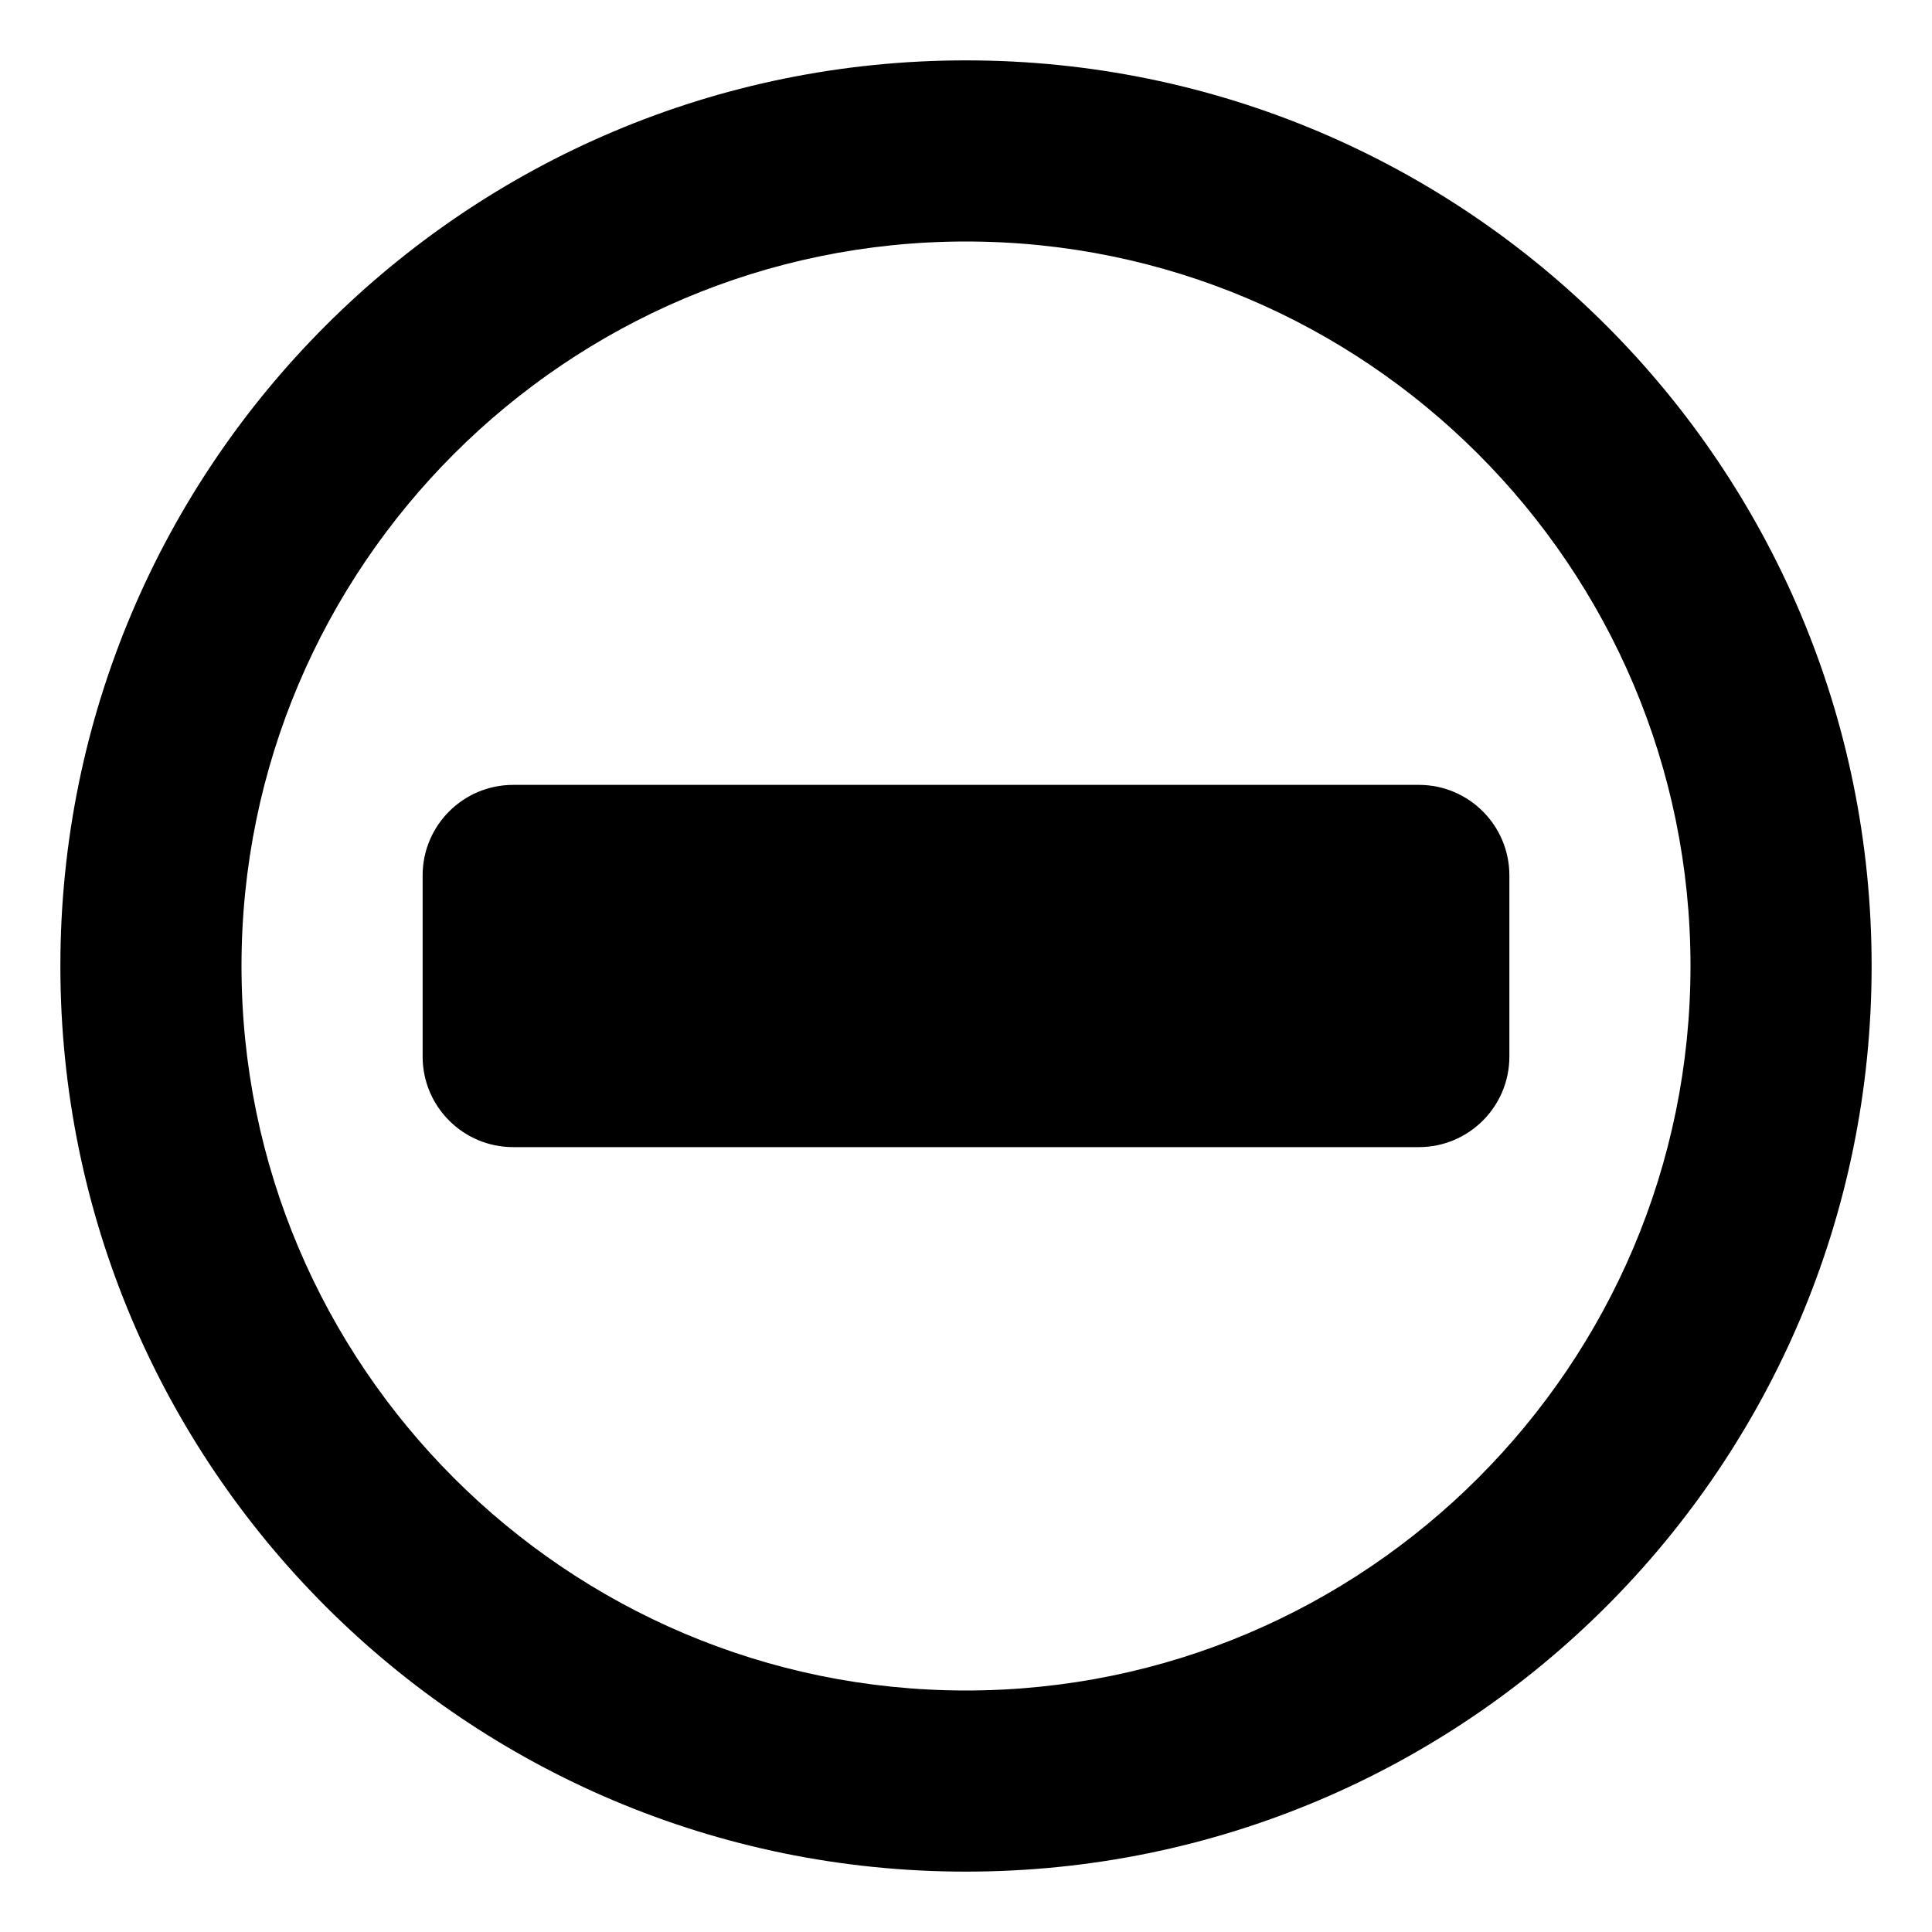 <svg xmlns="http://www.w3.org/2000/svg" viewBox="0 0 512 512"><!-- Font Awesome Pro 6.0.0-alpha2 by @fontawesome - https://fontawesome.com License - https://fontawesome.com/license (Commercial License) --><path d="M256 16C123.451 16 16 123.451 16 256S123.451 496 256 496S496 388.549 496 256S388.549 16 256 16ZM256 448C150.131 448 64 361.869 64 256S150.131 64 256 64S448 150.131 448 256S361.869 448 256 448ZM376 208H136C122.746 208 112 218.746 112 232V280C112 293.254 122.746 304 136 304H376C389.256 304 400 293.254 400 280V232C400 218.746 389.256 208 376 208Z"/></svg>